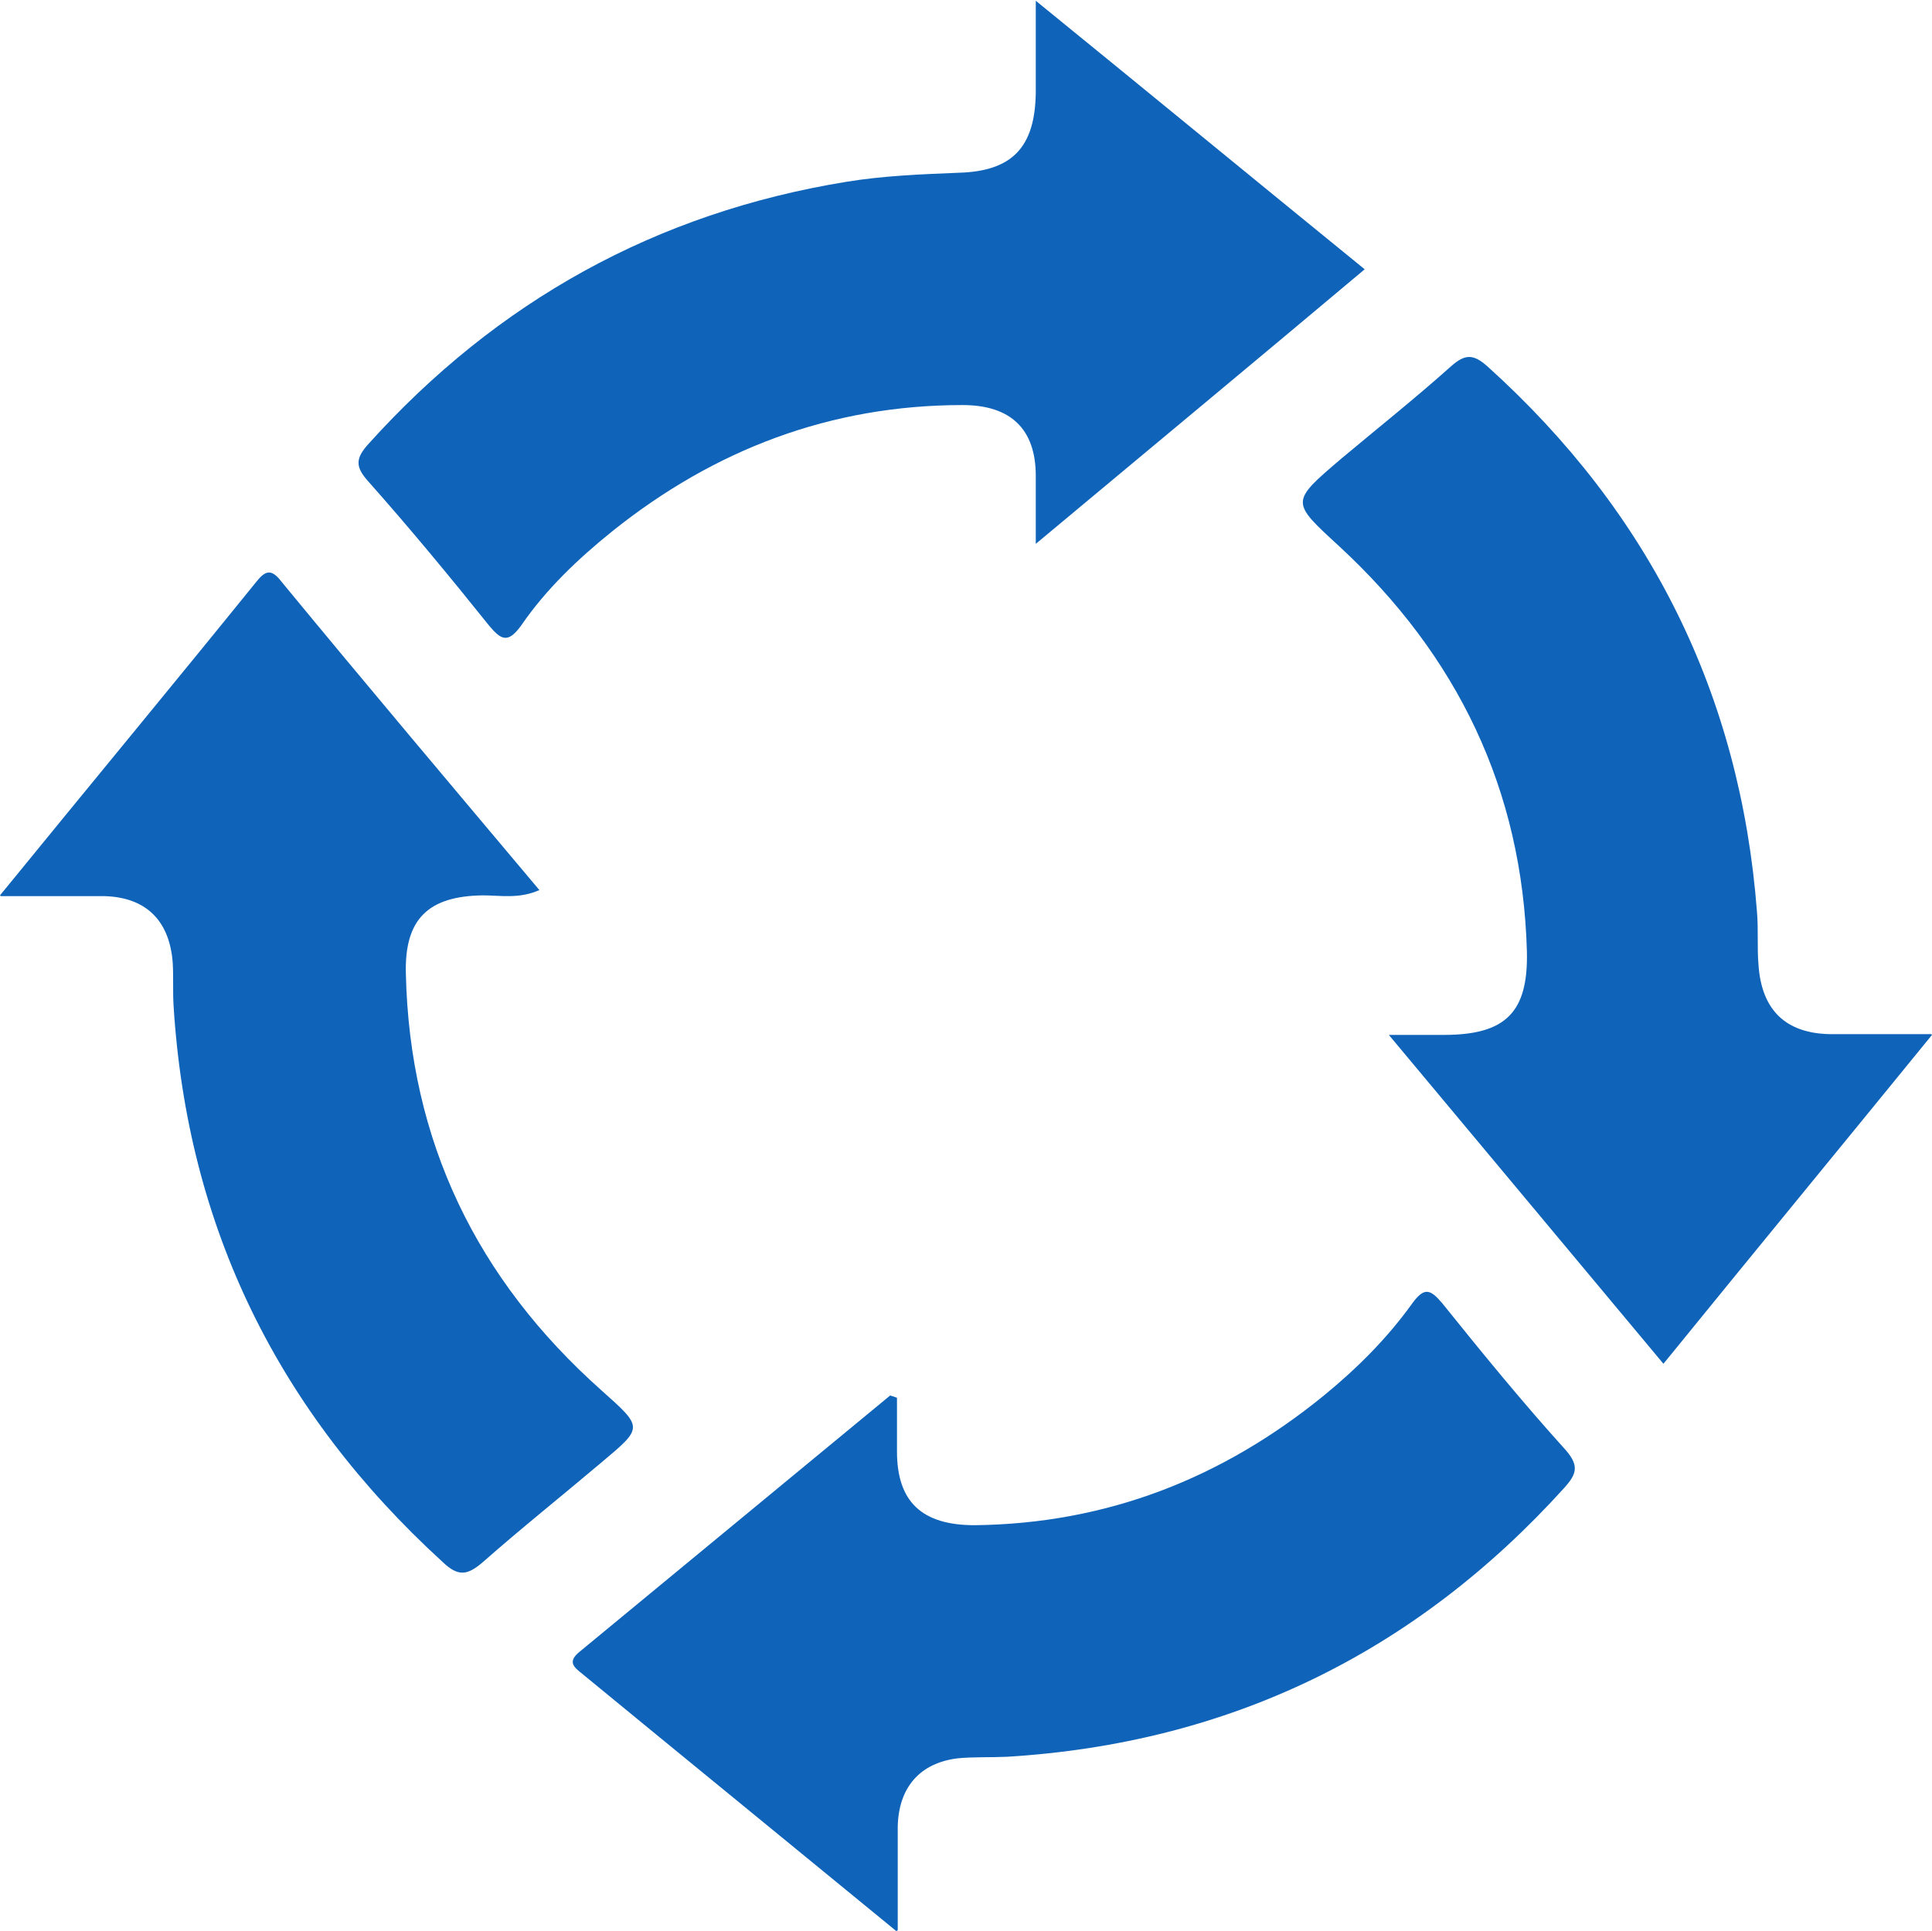 <?xml version="1.0" encoding="UTF-8"?>
<svg xmlns="http://www.w3.org/2000/svg" version="1.1" viewBox="0 0 256.1 256">
  <defs>
    <style>
      .cls-1 {
        fill: #0f64b9;
      }
    </style>
  </defs>
  <!-- Generator: Adobe Illustrator 28.6.0, SVG Export Plug-In . SVG Version: 1.2.0 Build 709)  -->
  <g>
    <g id="Layer_2">
      <g id="Layer_1-2">
        <g>
          <path class="cls-1" d="M256.1,137.2c-12.3,15.1-23.9,29.2-35.6,43.6-12-14.4-23.8-28.5-36.4-43.6h7.3c8.2,0,11.2-3,11-11.1-.6-21.4-9.2-39.2-24.9-53.7-6.4-5.9-6.5-5.8.3-11.6,4.9-4.1,9.8-8,14.5-12.2,1.9-1.7,3-1.7,4.9,0,21.5,19.4,33.5,43.5,35.7,72.3.2,2.3,0,4.7.2,7,.4,6,3.6,9.1,9.5,9.2,4,0,7.9,0,13.4,0h0Z"/>
          <path class="cls-1" d="M137.3,72c0-3.9,0-6.4,0-8.9,0-6.2-3.3-9.4-9.7-9.4-17.5,0-32.9,5.9-46.4,16.7-4.6,3.7-8.8,7.7-12.1,12.5-1.8,2.5-2.7,1.9-4.3,0-5.2-6.5-10.5-12.9-16-19.1-1.7-1.9-1.7-3,0-4.9,17.1-19,38.2-30.7,63.4-34.8,4.9-.8,9.9-1,14.9-1.2,7.1-.2,10.1-3.4,10.2-10.6,0-3.6,0-7.2,0-12.2,15,12.2,29.1,23.8,43.6,35.6-14.4,12.1-28.5,23.8-43.6,36.4h0Z"/>
          <path class="cls-1" d="M118.8,256c-14.5-11.9-28-22.9-41.5-34-1.1-.9-2.2-1.6-.5-3,13.7-11.3,27.4-22.6,41.2-34,0,0,.3.1.9.3,0,2.2,0,4.7,0,7.1,0,6.7,3.3,9.8,10.3,9.8,17.5-.2,32.8-6.2,46.3-17.2,4.4-3.6,8.4-7.6,11.7-12.2,1.6-2.2,2.4-1.9,4,0,5.3,6.6,10.7,13.2,16.4,19.5,1.8,2.1,1.3,3.2-.2,4.9-19.8,21.9-44.4,33.9-73.9,35.7-2.2.1-4.4,0-6.5.2-5.1.6-7.9,3.9-8,9.1,0,4.1,0,8.2,0,13.7h0Z"/>
          <path class="cls-1" d="M0,118.7c11.9-14.6,23-28,34-41.6,1.2-1.5,2-1.7,3.3,0,11.2,13.6,22.6,27.1,34.2,40.9-2.7,1.2-5.2.7-7.5.7-7.2.1-10.4,3.1-10.2,10.4.5,22.2,9.4,40.5,25.9,55.2,5.6,5,5.6,4.9,0,9.6-5.2,4.4-10.6,8.7-15.7,13.2-2,1.7-3.2,2-5.3,0-21.8-19.9-33.9-44.4-35.7-73.9-.1-1.8,0-3.7-.1-5.5-.4-5.7-3.6-8.8-9.2-8.9-4.1,0-8.2,0-13.6,0h0Z"/>
        </g>
      </g>
    </g>
  </g>
</svg>